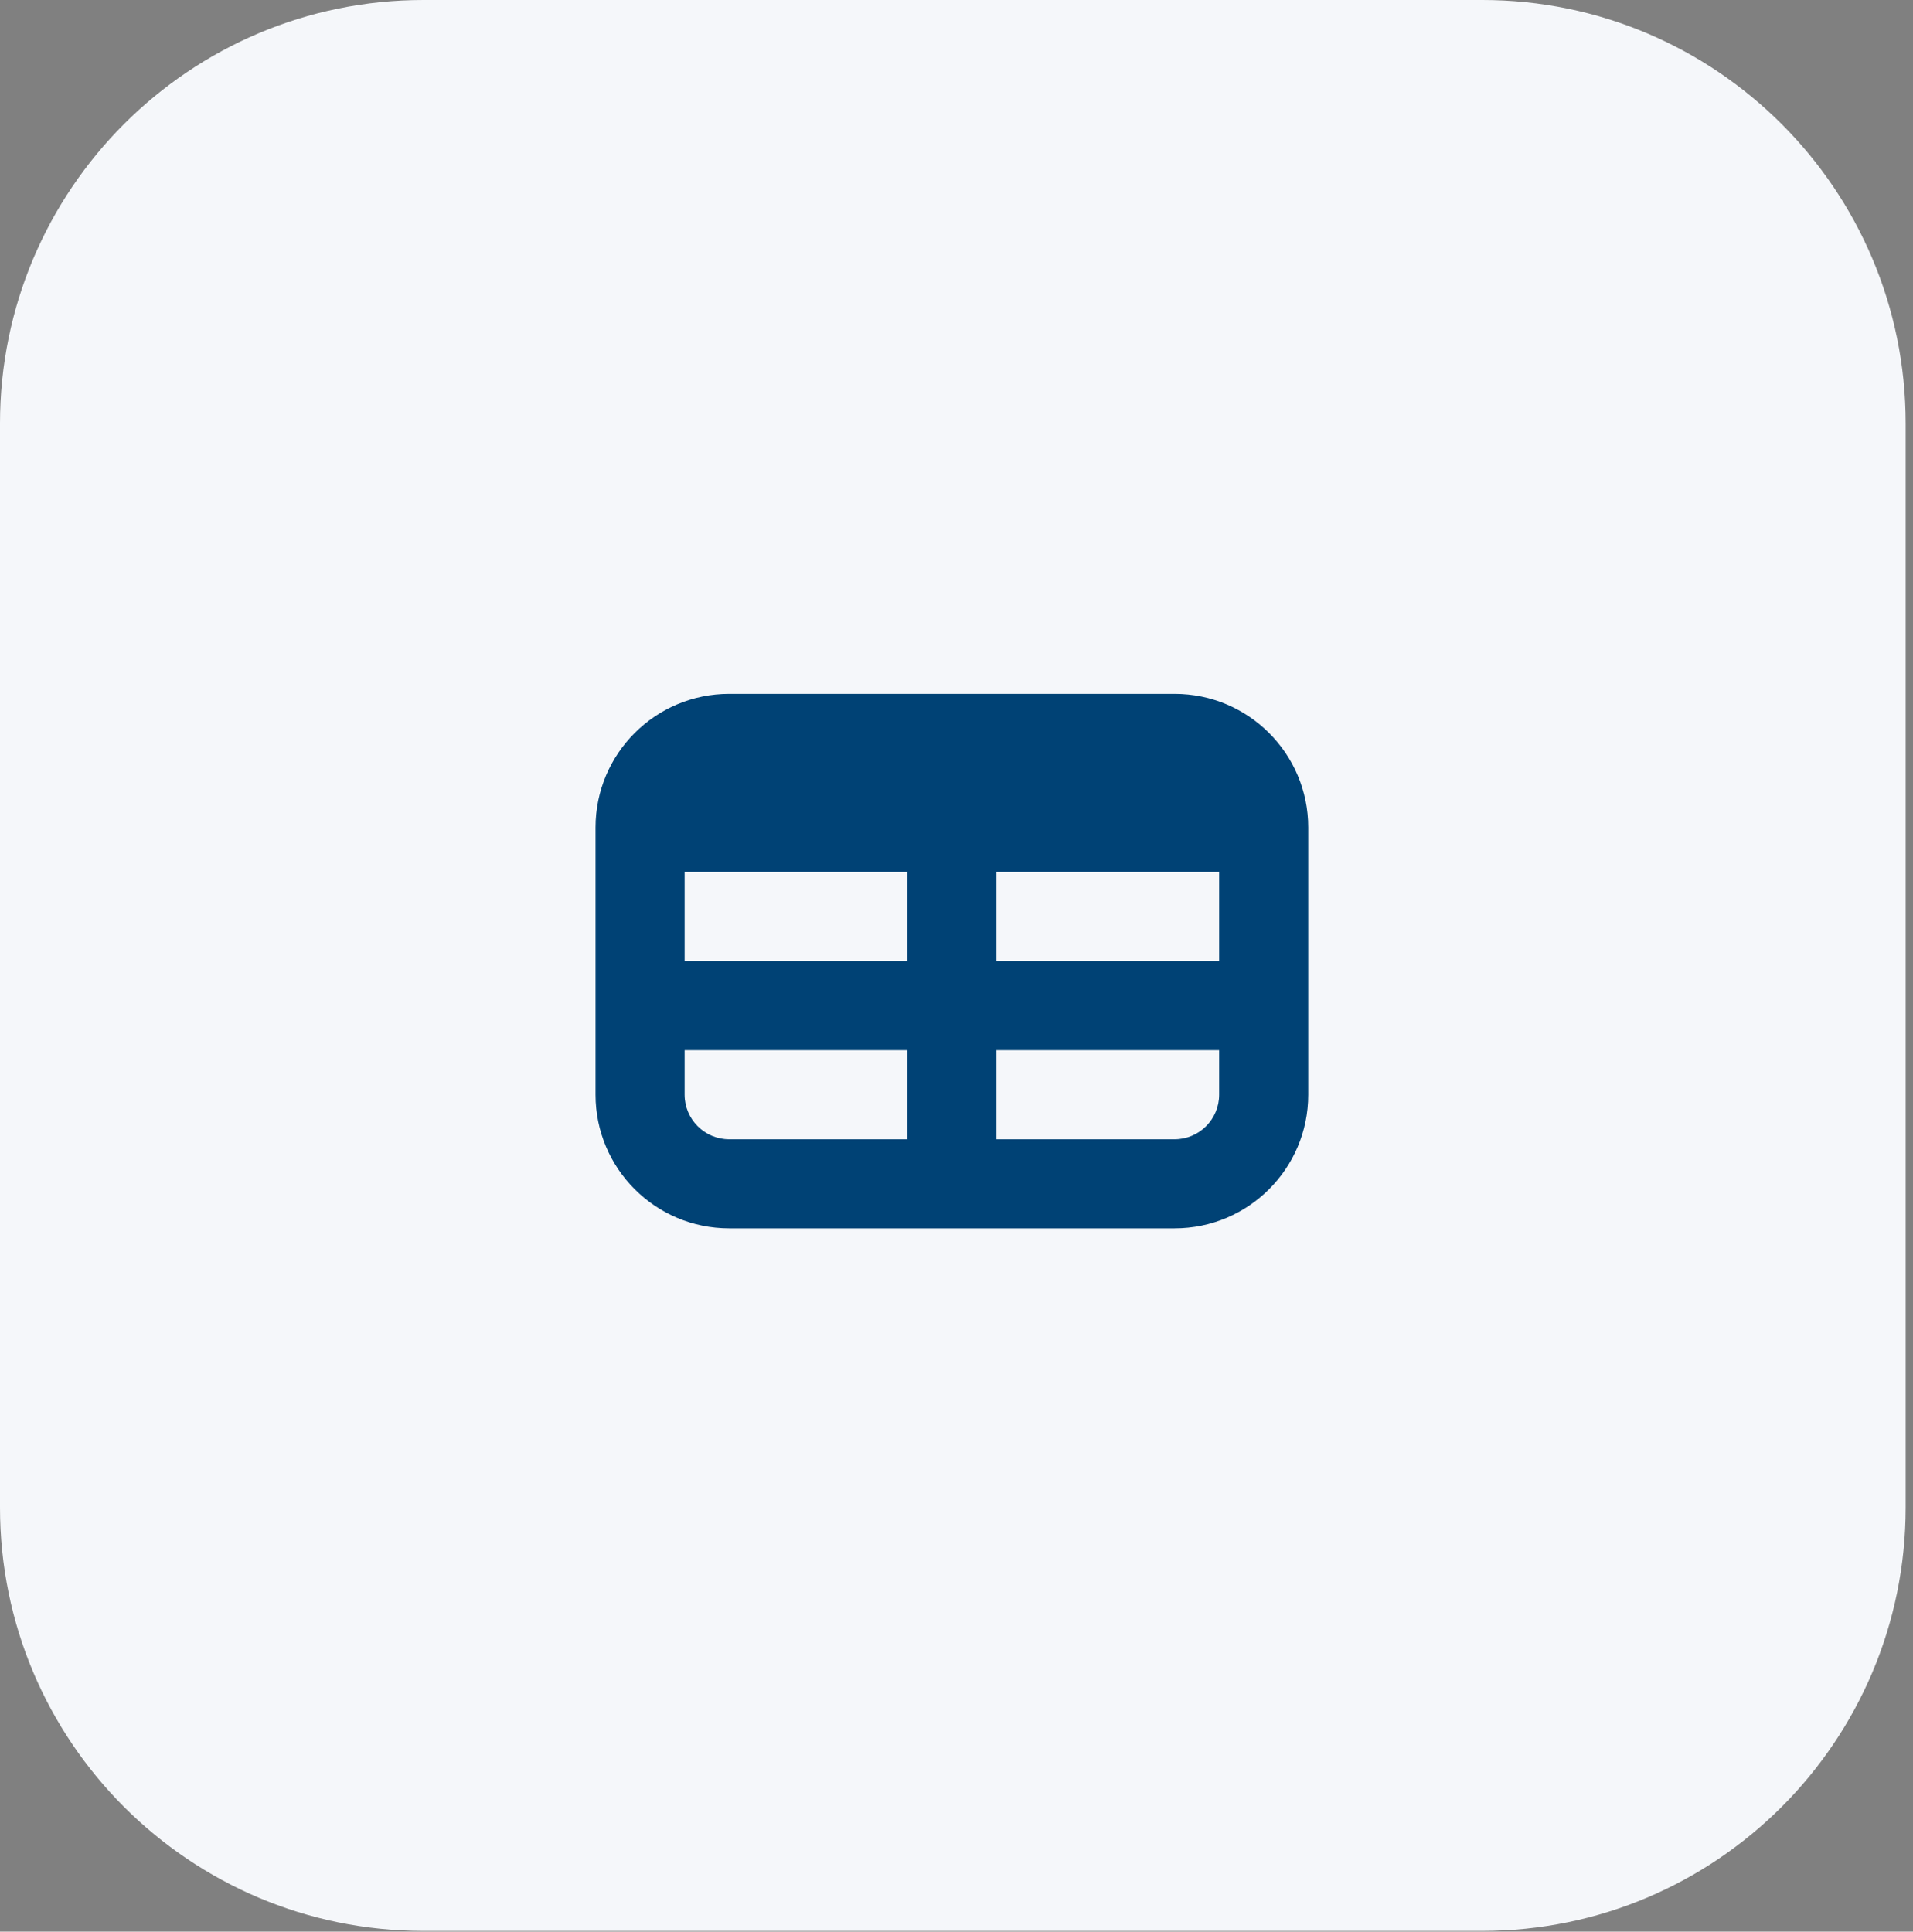 <svg width="204" height="206" viewBox="0 0 204 206" fill="none" xmlns="http://www.w3.org/2000/svg">
<rect x="0" y="0" width="204" height="206" fill="#808080" stroke="none"/>
<g clip-path="url(#clip0_10045_34221)">
<path d="M0 45.159C0 20.218 20.218 0 45.159 0H158.058C182.999 0 203.217 20.219 203.217 45.159V160.767C203.217 185.708 182.999 205.927 158.058 205.927H45.159C20.218 205.927 0 185.708 0 160.767V45.159Z" fill="#F5F7FA"/>
<path fill-rule="evenodd" clip-rule="evenodd" d="M77.758 73.998C69.888 73.998 63.508 80.378 63.508 88.248V116.748C63.508 124.618 69.888 130.998 77.758 130.998H125.258C133.128 130.998 139.508 124.618 139.508 116.748V88.248C139.508 80.378 133.128 73.998 125.258 73.998H77.758ZM73.008 116.748V111.998H96.758V121.498H77.758C75.135 121.498 73.008 119.371 73.008 116.748ZM106.258 121.498H125.258C127.881 121.498 130.008 119.371 130.008 116.748V111.998H106.258V121.498ZM106.258 102.498H130.008V92.998H106.258V102.498ZM96.758 92.998H73.008V102.498H96.758V92.998Z" fill="#004275"/>
</g>
<defs>
<clipPath id="clip0_10045_34221">
<rect width="204" height="206" fill="white"/>
</clipPath>
</defs>
</svg>
